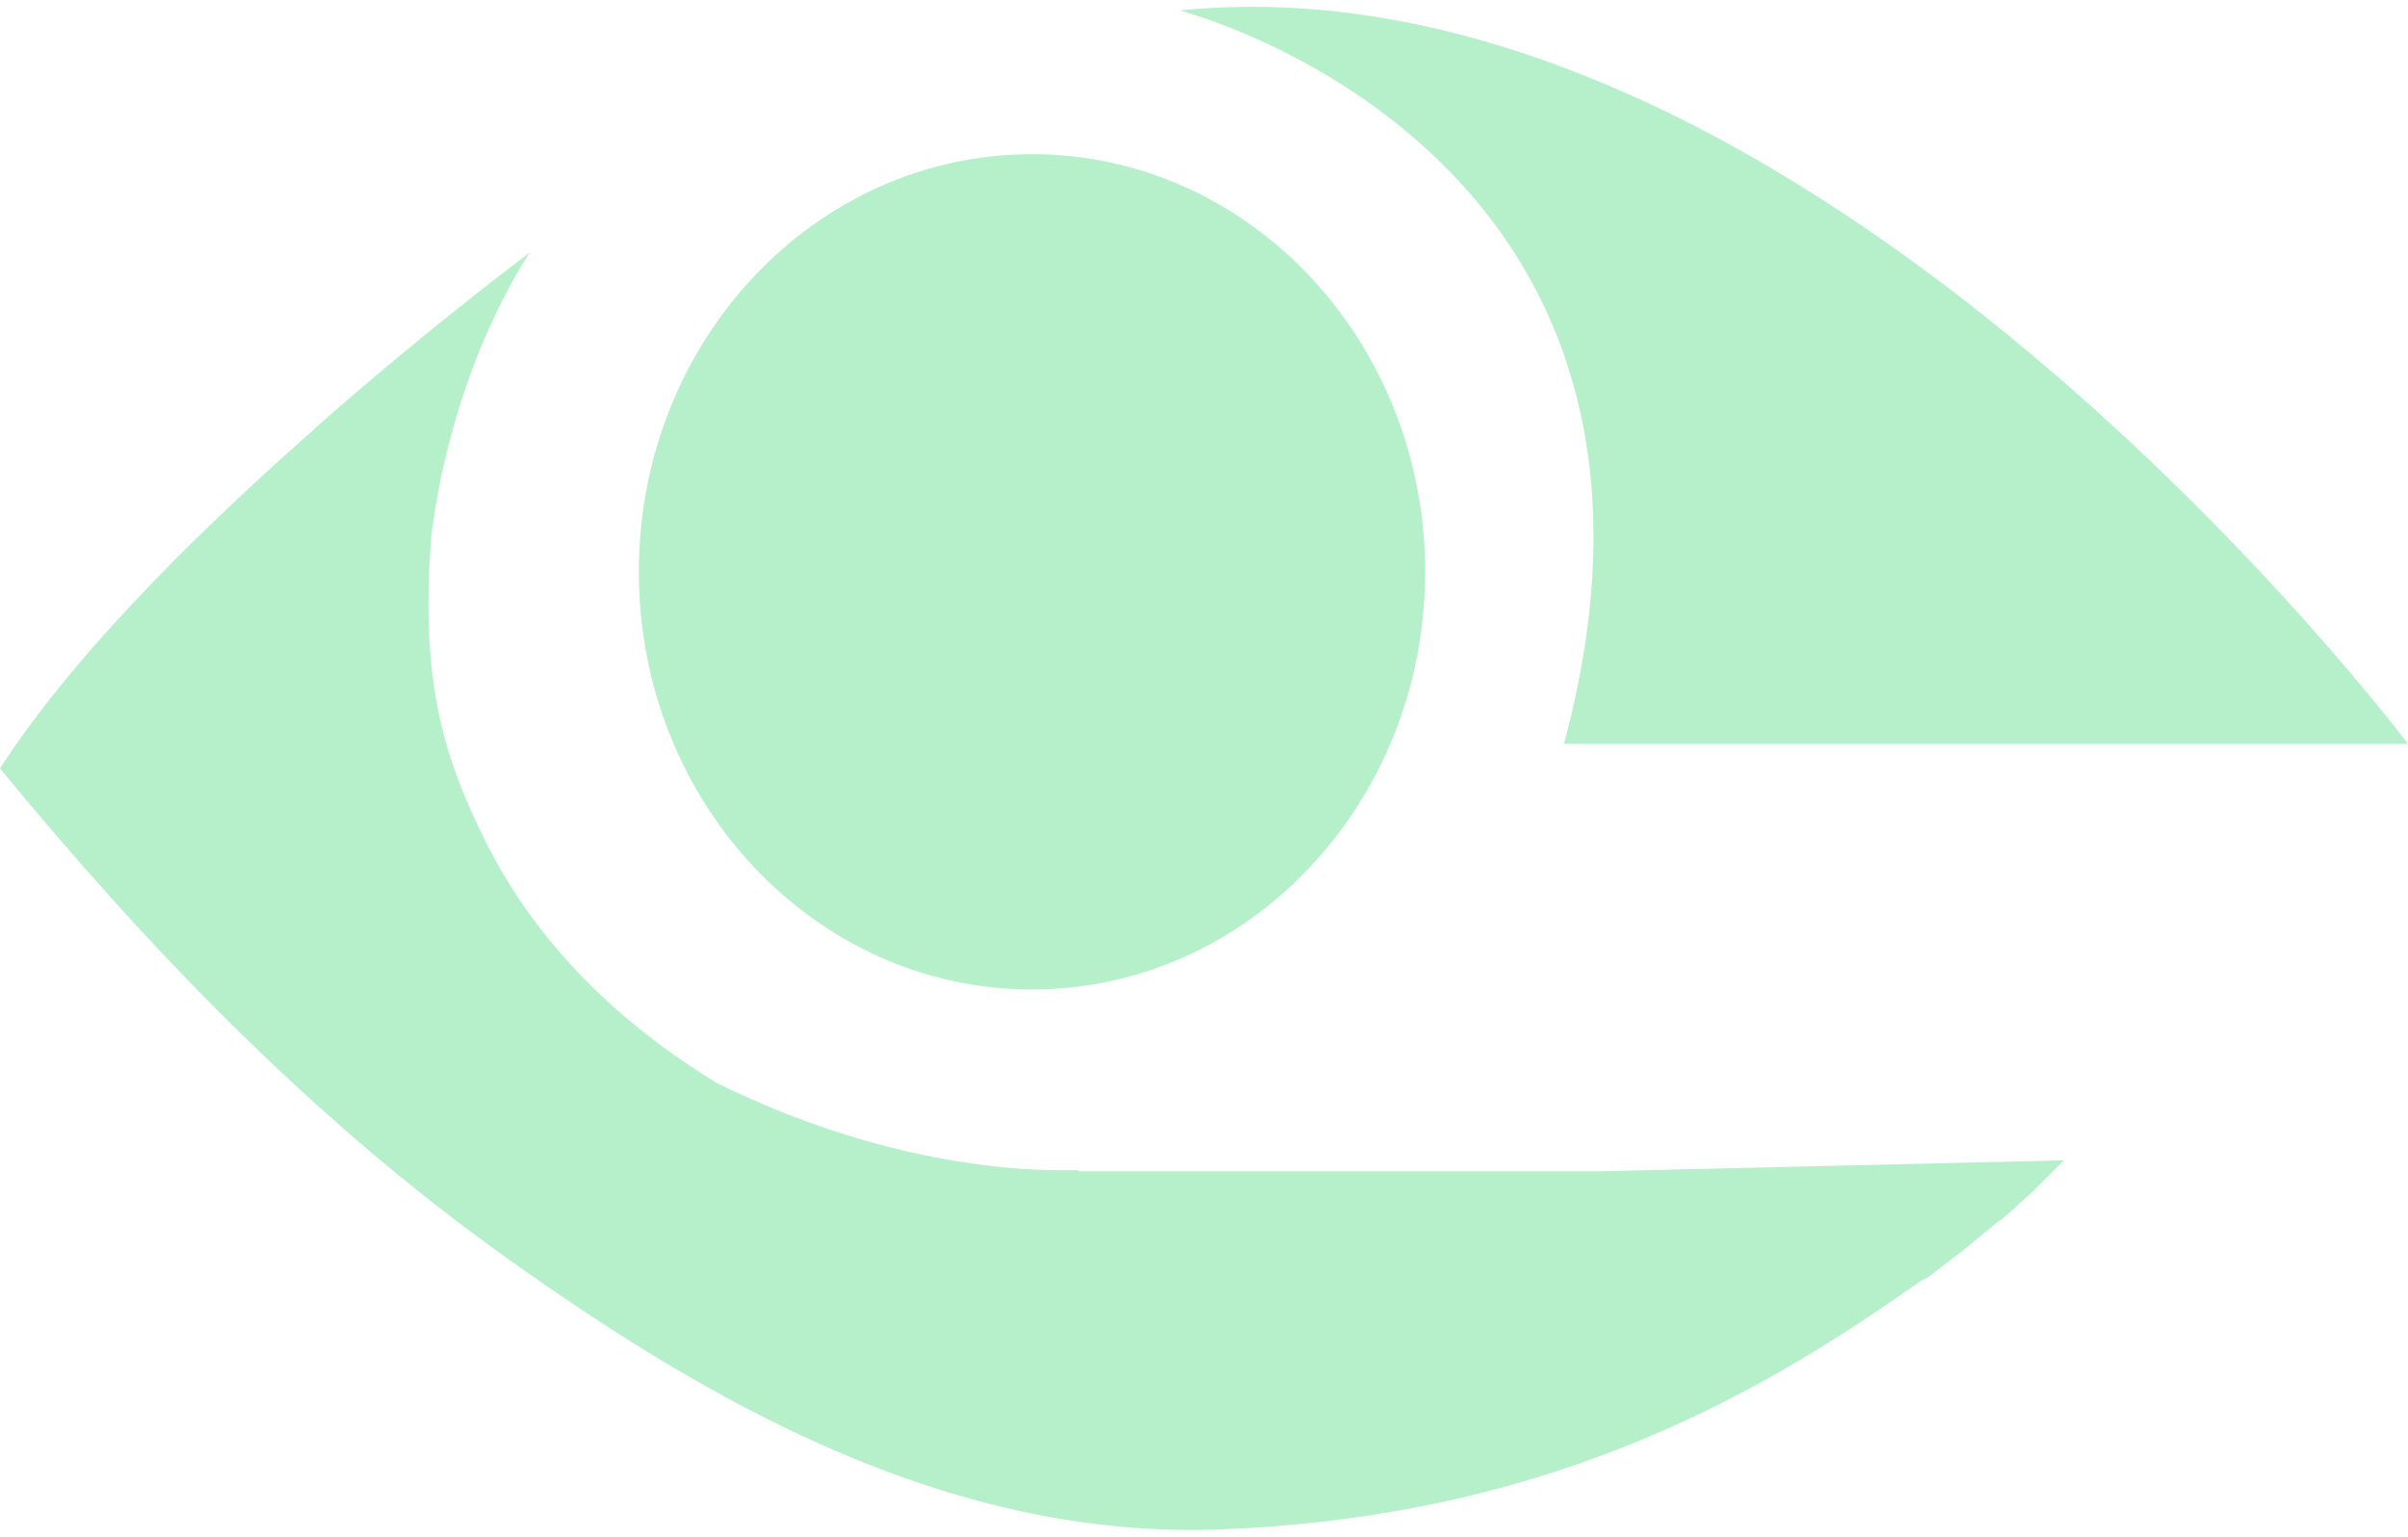 <?xml version="1.0" encoding="UTF-8"?> <svg xmlns="http://www.w3.org/2000/svg" width="47" height="30" viewBox="0 0 47 30" fill="none"><path d="M30.526 14.521C34.488 14.521 46.999 14.521 46.999 14.521C46.999 14.521 35.322 -1.041 23.02 0.204C23.02 0.204 33.654 2.901 30.526 14.521Z" fill="#B6F0CA"></path><path d="M20.142 19.316C24.38 19.316 27.816 15.666 27.816 11.163C27.816 6.66 24.38 3.01 20.142 3.01C15.904 3.01 12.469 6.66 12.469 11.163C12.469 15.666 15.904 19.316 20.142 19.316Z" fill="#B6F0CA"></path><path d="M18.468 24.763C16.32 24.593 11.166 23.277 7.945 19.033C4.832 14.937 6.206 8.634 6.313 8.231C8.59 6.236 10.522 4.814 10.522 4.814C10.522 4.814 3.006 10.332 0 15.001C2.792 18.396 6.013 21.792 9.878 24.55C13.743 27.309 18.468 30.068 23.836 29.856C29.205 29.644 33.07 27.946 36.291 25.824C36.871 25.442 37.386 25.081 37.837 24.763C35.218 24.763 21.259 24.975 18.468 24.763Z" fill="#B6F0CA"></path><path d="M21.045 22.843C21.045 22.843 20.895 22.843 20.638 22.843C19.932 22.843 17.257 22.758 13.982 21.137C11.756 19.772 10.344 18.151 9.487 16.445C8.631 14.739 8.203 13.245 8.417 10.473C8.845 7.061 10.344 4.928 10.344 4.928C10.344 4.928 8.417 6.357 6.148 8.361C6.041 8.767 4.672 15.101 7.775 19.217C10.986 23.483 16.122 24.805 18.263 24.976C21.045 25.189 34.957 24.976 37.568 24.976C37.697 24.89 37.804 24.805 37.911 24.72C38.125 24.549 38.339 24.4 38.51 24.251C38.51 24.251 38.51 24.251 38.531 24.229C38.724 24.08 38.874 23.952 39.024 23.824C39.024 23.824 39.024 23.824 39.045 23.824C39.195 23.696 39.345 23.568 39.452 23.461C39.516 23.398 39.58 23.355 39.623 23.312L40.286 22.651L31.297 22.864H21.045V22.843Z" fill="#B6F0CA"></path></svg> 